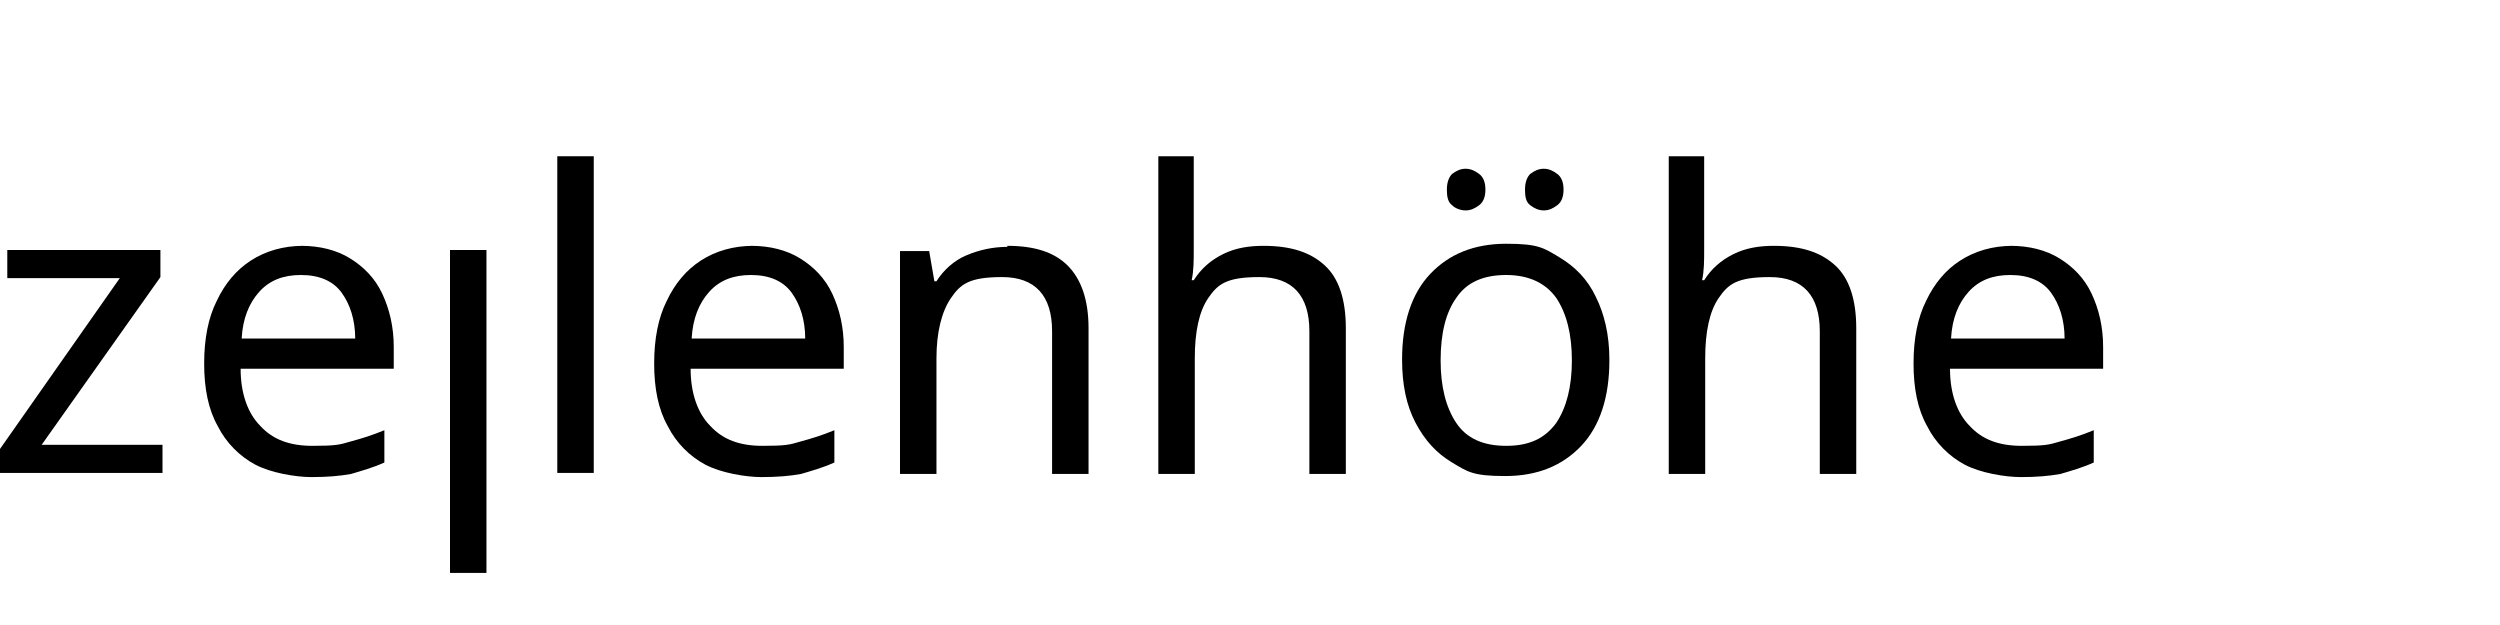 <?xml version="1.0" encoding="UTF-8"?>
<svg id="Ebene_1" data-name="Ebene 1" xmlns="http://www.w3.org/2000/svg" version="1.1" viewBox="0 0 240 60">
  <defs>
    <style>
      .cls-1 {
        fill: #000;
        stroke-width: 0px;
      }
    </style>
  </defs>
  <path class="cls-1" d="M15.7,45.4H0v-2.3l11.5-16.4H.7v-2.7h14.7v2.6l-11.4,16.1h11.6v2.7Z"/>
  <path class="cls-1" d="M28.9,23.6c1.8,0,3.4.4,4.7,1.2,1.3.8,2.4,1.9,3.1,3.4.7,1.5,1.1,3.2,1.1,5.1v2.1h-14.7c0,2.4.7,4.3,1.9,5.5,1.2,1.3,2.8,1.9,5,1.9s2.6-.1,3.6-.4c1.1-.3,2.1-.6,3.3-1.1v3.1c-1.1.5-2.2.8-3.2,1.1-1.1.2-2.3.3-3.8.3s-3.9-.4-5.4-1.2c-1.5-.8-2.8-2.1-3.6-3.7-.9-1.6-1.3-3.6-1.3-6s.4-4.4,1.2-6c.8-1.7,1.9-3,3.3-3.9,1.4-.9,3.1-1.4,5-1.4ZM28.9,26.4c-1.7,0-3,.5-4,1.6-1,1.1-1.6,2.6-1.7,4.5h10.9c0-1.8-.5-3.3-1.3-4.4-.8-1.1-2.1-1.7-3.9-1.7Z"/>
  <path class="cls-1" d="M57,45.4h-3.5V15h3.5v30.4Z"/>
  <path class="cls-1" d="M72.1,23.6c1.8,0,3.4.4,4.7,1.2,1.3.8,2.4,1.9,3.1,3.4.7,1.5,1.1,3.2,1.1,5.1v2.1h-14.7c0,2.4.7,4.3,1.9,5.5,1.2,1.3,2.8,1.9,5,1.9s2.6-.1,3.6-.4c1.1-.3,2.1-.6,3.3-1.1v3.1c-1.1.5-2.2.8-3.2,1.1-1.1.2-2.3.3-3.8.3s-3.9-.4-5.4-1.2c-1.5-.8-2.8-2.1-3.6-3.7-.9-1.6-1.3-3.6-1.3-6s.4-4.4,1.2-6c.8-1.7,1.9-3,3.3-3.9,1.4-.9,3.1-1.4,5-1.4ZM72.1,26.4c-1.7,0-3,.5-4,1.6-1,1.1-1.6,2.6-1.7,4.5h10.9c0-1.8-.5-3.3-1.3-4.4-.8-1.1-2.1-1.7-3.9-1.7Z"/>
  <path class="cls-1" d="M96.7,23.6c2.6,0,4.5.6,5.8,1.9,1.3,1.3,2,3.3,2,6v14h-3.5v-13.7c0-3.4-1.6-5.2-4.8-5.2s-4,.7-4.9,2c-.9,1.3-1.4,3.3-1.4,5.8v11.1h-3.5v-21.4h2.8l.5,2.9h.2c.7-1.1,1.7-2,2.9-2.5,1.2-.5,2.5-.8,3.9-.8Z"/>
  <path class="cls-1" d="M114.6,15v8.9c0,1.1,0,2.1-.2,3h.2c.7-1.1,1.6-1.9,2.8-2.5,1.2-.6,2.5-.8,3.9-.8,2.6,0,4.5.6,5.9,1.9,1.3,1.2,2,3.2,2,6v14h-3.5v-13.7c0-3.4-1.6-5.2-4.8-5.2s-4,.7-4.9,2c-.9,1.3-1.3,3.3-1.3,5.8v11.1h-3.5V15h3.5Z"/>
  <path class="cls-1" d="M154.5,34.6c0,3.5-.9,6.3-2.7,8.2s-4.2,2.9-7.3,2.9-3.6-.4-5.1-1.3c-1.5-.9-2.6-2.1-3.5-3.8-.9-1.7-1.3-3.7-1.3-6.1,0-3.5.9-6.3,2.7-8.2,1.8-1.9,4.2-2.9,7.3-2.9s3.6.4,5.1,1.3c1.5.9,2.7,2.1,3.5,3.8.8,1.6,1.3,3.6,1.3,6ZM138.3,34.6c0,2.5.5,4.5,1.5,6,1,1.5,2.6,2.2,4.8,2.2s3.7-.7,4.8-2.2c1-1.5,1.5-3.5,1.5-6s-.5-4.5-1.5-6c-1-1.4-2.6-2.2-4.8-2.2s-3.8.7-4.8,2.2c-1,1.4-1.5,3.4-1.5,6ZM138.9,18.2c0-.7.2-1.2.5-1.5.4-.3.8-.5,1.3-.5s.9.2,1.3.5c.4.3.6.8.6,1.5s-.2,1.2-.6,1.5c-.4.3-.8.5-1.3.5s-1-.2-1.3-.5c-.4-.3-.5-.8-.5-1.5ZM146.4,18.2c0-.7.2-1.2.5-1.5.4-.3.8-.5,1.3-.5s.9.2,1.3.5c.4.3.6.8.6,1.5s-.2,1.2-.6,1.5c-.4.3-.8.5-1.3.5s-.9-.2-1.3-.5c-.4-.3-.5-.8-.5-1.5Z"/>
  <path class="cls-1" d="M163.6,15v8.9c0,1.1,0,2.1-.2,3h.2c.7-1.1,1.6-1.9,2.8-2.5,1.2-.6,2.5-.8,3.9-.8,2.6,0,4.5.6,5.9,1.9,1.3,1.2,2,3.2,2,6v14h-3.5v-13.7c0-3.4-1.6-5.2-4.8-5.2s-4,.7-4.9,2c-.9,1.3-1.3,3.3-1.3,5.8v11.1h-3.5V15h3.5Z"/>
  <path class="cls-1" d="M193,23.6c1.8,0,3.4.4,4.7,1.2,1.3.8,2.4,1.9,3.1,3.4.7,1.5,1.1,3.2,1.1,5.1v2.1h-14.7c0,2.4.7,4.3,1.9,5.5,1.2,1.3,2.8,1.9,5,1.9s2.6-.1,3.6-.4c1.1-.3,2.1-.6,3.3-1.1v3.1c-1.1.5-2.2.8-3.2,1.1-1.1.2-2.3.3-3.8.3s-3.9-.4-5.4-1.2-2.8-2.1-3.6-3.7c-.9-1.6-1.3-3.6-1.3-6s.4-4.4,1.2-6c.8-1.7,1.9-3,3.3-3.9,1.4-.9,3.1-1.4,5-1.4ZM193,26.4c-1.7,0-3,.5-4,1.6-1,1.1-1.6,2.6-1.7,4.5h10.9c0-1.8-.5-3.3-1.3-4.4-.8-1.1-2.1-1.7-3.9-1.7Z"/>
  <path class="cls-1" d="M46.7,55h-3.5v-31h3.5v31Z"/>
</svg>